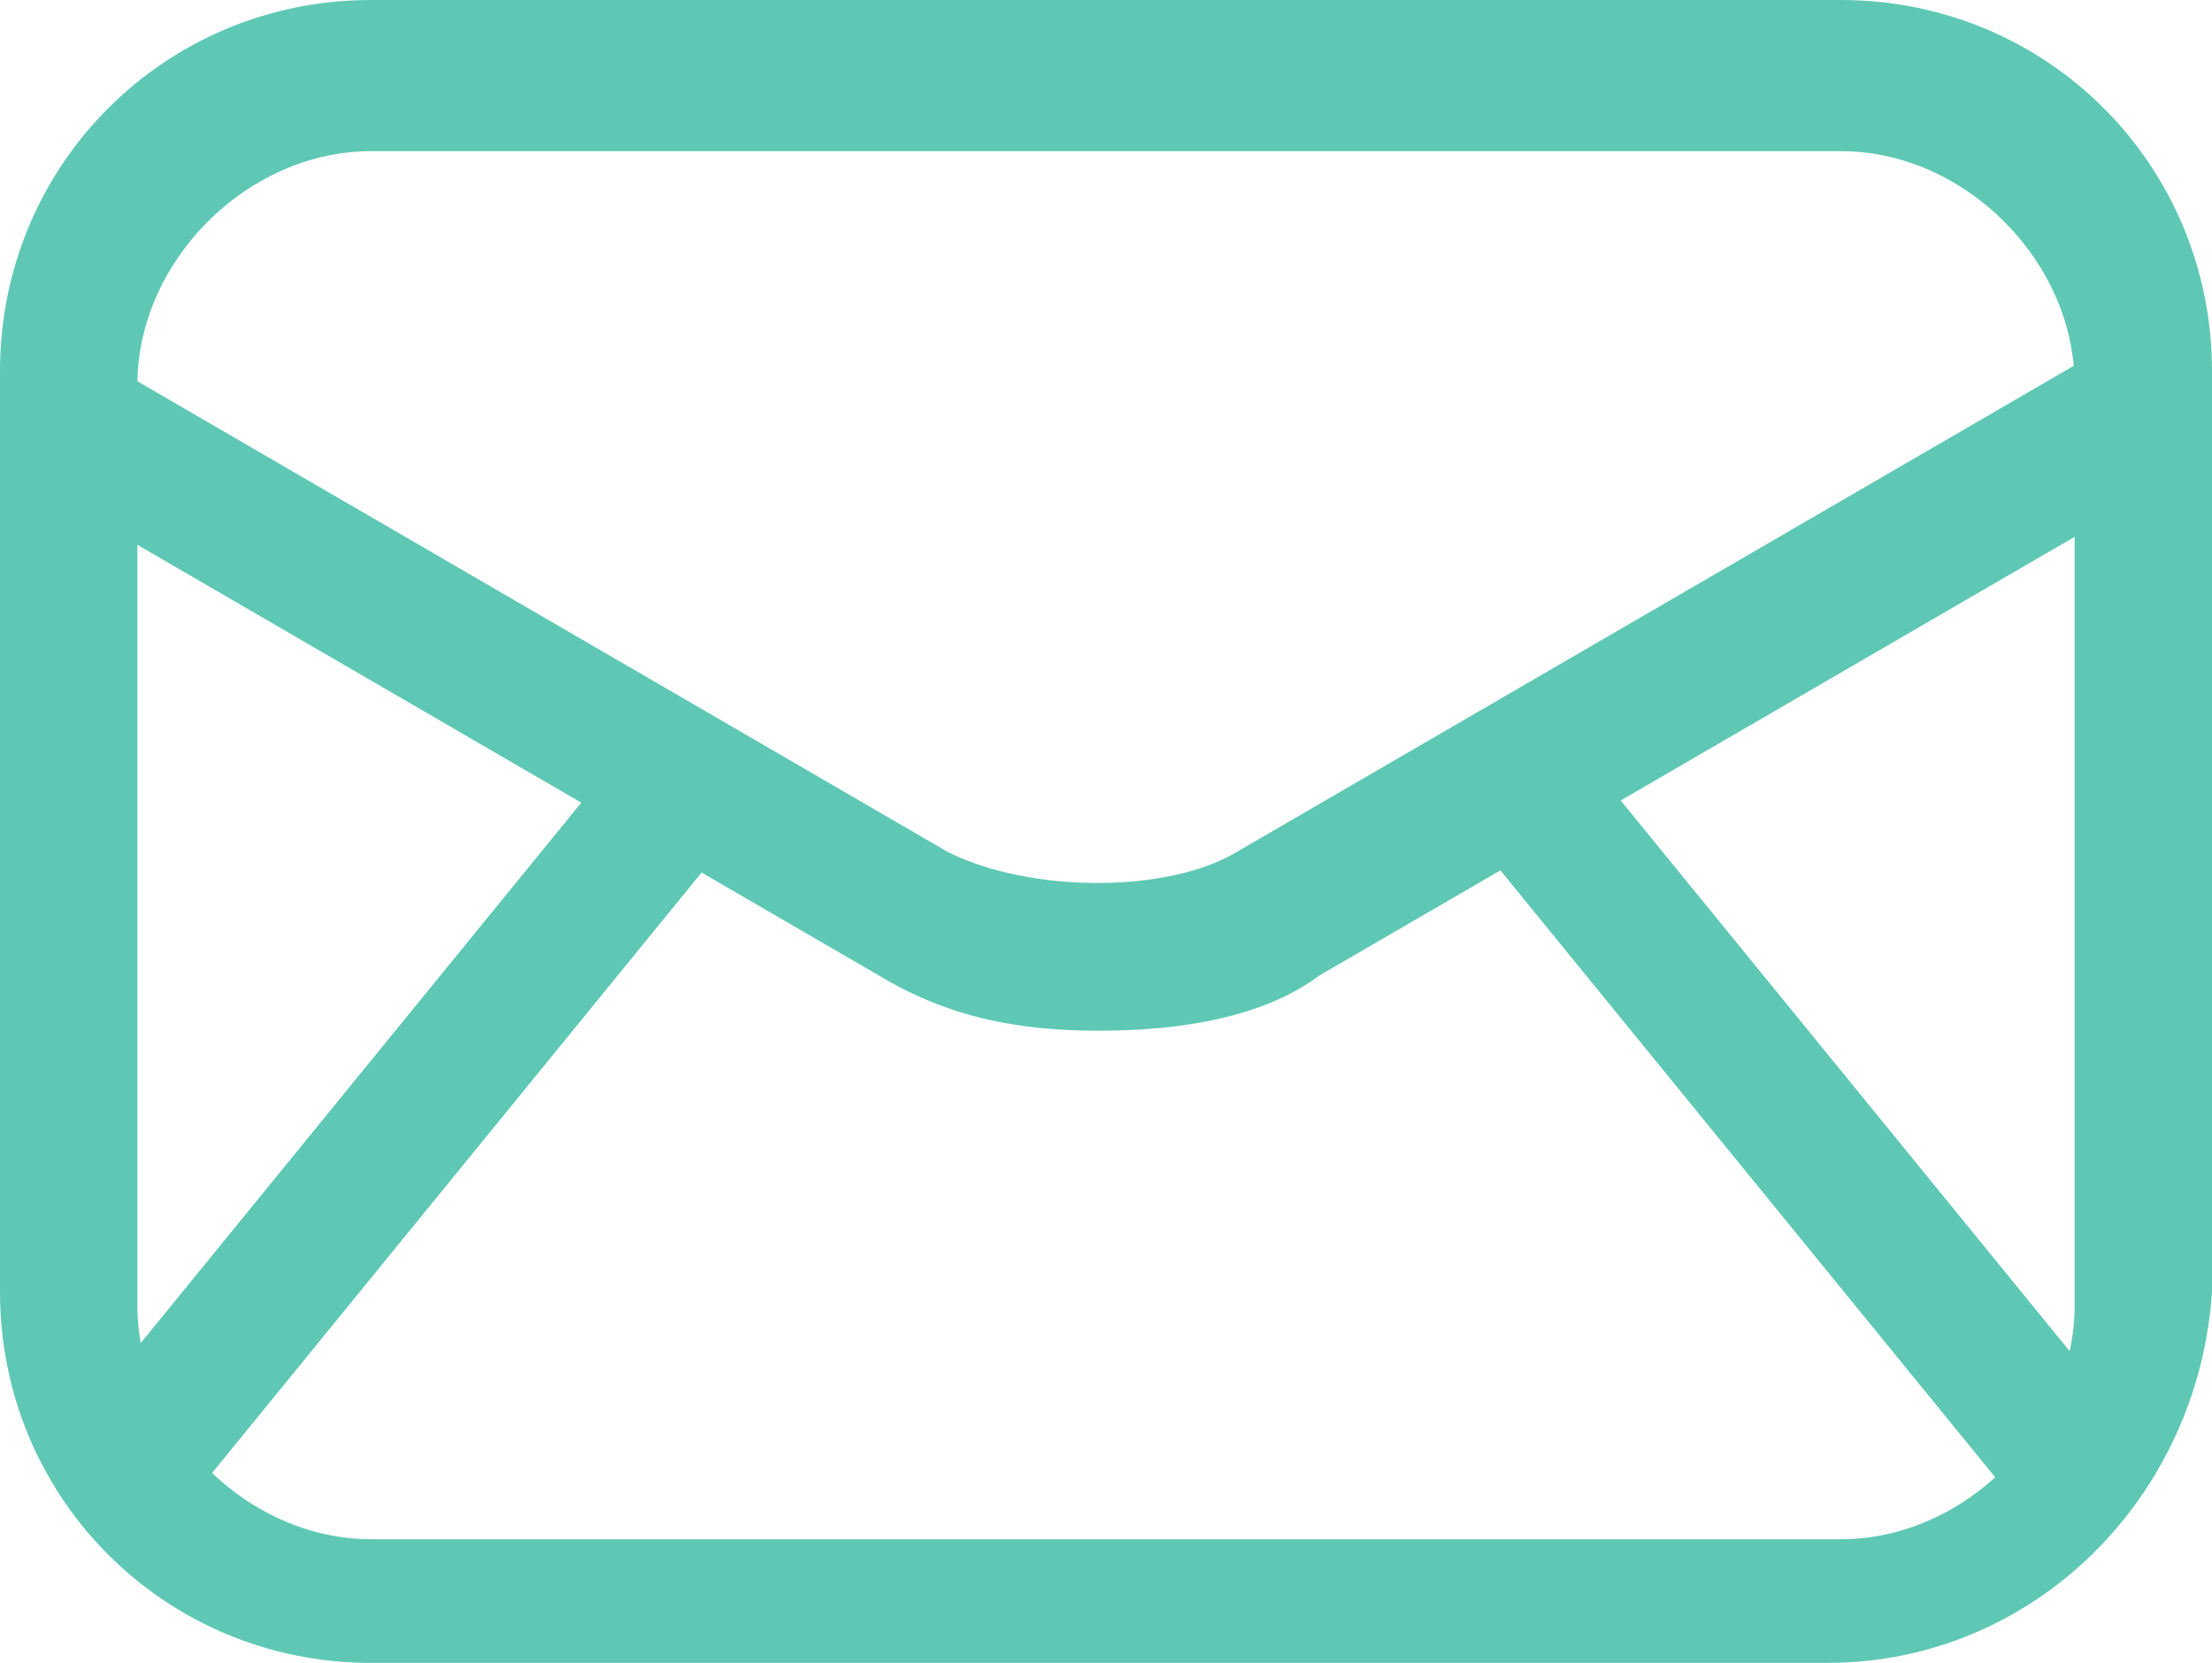 <?xml version="1.0" encoding="utf-8"?>
<!-- Generator: Adobe Illustrator 22.1.0, SVG Export Plug-In . SVG Version: 6.00 Build 0)  -->
<svg version="1.1" id="图层_1" xmlns="http://www.w3.org/2000/svg" xmlns:xlink="http://www.w3.org/1999/xlink" x="0px" y="0px"
	 viewBox="0 0 16.1 12.1" style="enable-background:new 0 0 16.1 12.1;" xml:space="preserve">
<style type="text/css">
	.st0{fill:#5FC8B4;}
</style>
<g>
	<g>
		<g>
			<g>
				<path class="st0" d="M13.3,12.1H2.7C1.2,12.1,0,10.9,0,9.4V2.7C0,1.2,1.2,0,2.7,0h10.7c1.5,0,2.7,1.2,2.7,2.7v6.7
					C16,10.9,14.8,12.1,13.3,12.1z M2.7,1.1C1.8,1.1,1,1.9,1,2.8v6.7c0,0.9,0.8,1.7,1.7,1.7h10.7c0.9,0,1.7-0.8,1.7-1.7V2.8
					c0-0.9-0.8-1.7-1.7-1.7C13.4,1.1,2.7,1.1,2.7,1.1z"/>
			</g>
			<g>
				<path class="st0" d="M15.8,3.5L9.6,7.1C9.2,7.4,8.6,7.5,8,7.5S6.9,7.4,6.4,7.1L0.2,3.5l0.5-0.9l6.2,3.6c0.6,0.3,1.6,0.3,2.1,0
					l6.2-3.6L15.8,3.5z"/>
			</g>
			<g>
				<rect x="-0.5" y="7.8" transform="matrix(0.632 -0.775 0.775 0.632 -5.386 5.291)" class="st0" width="6.8" height="1"/>
			</g>
			<g>
				<rect x="12.7" y="4.9" transform="matrix(0.775 -0.632 0.632 0.775 -2.309 10.206)" class="st0" width="1" height="6.8"/>
			</g>
		</g>
	</g>
</g>
</svg>
